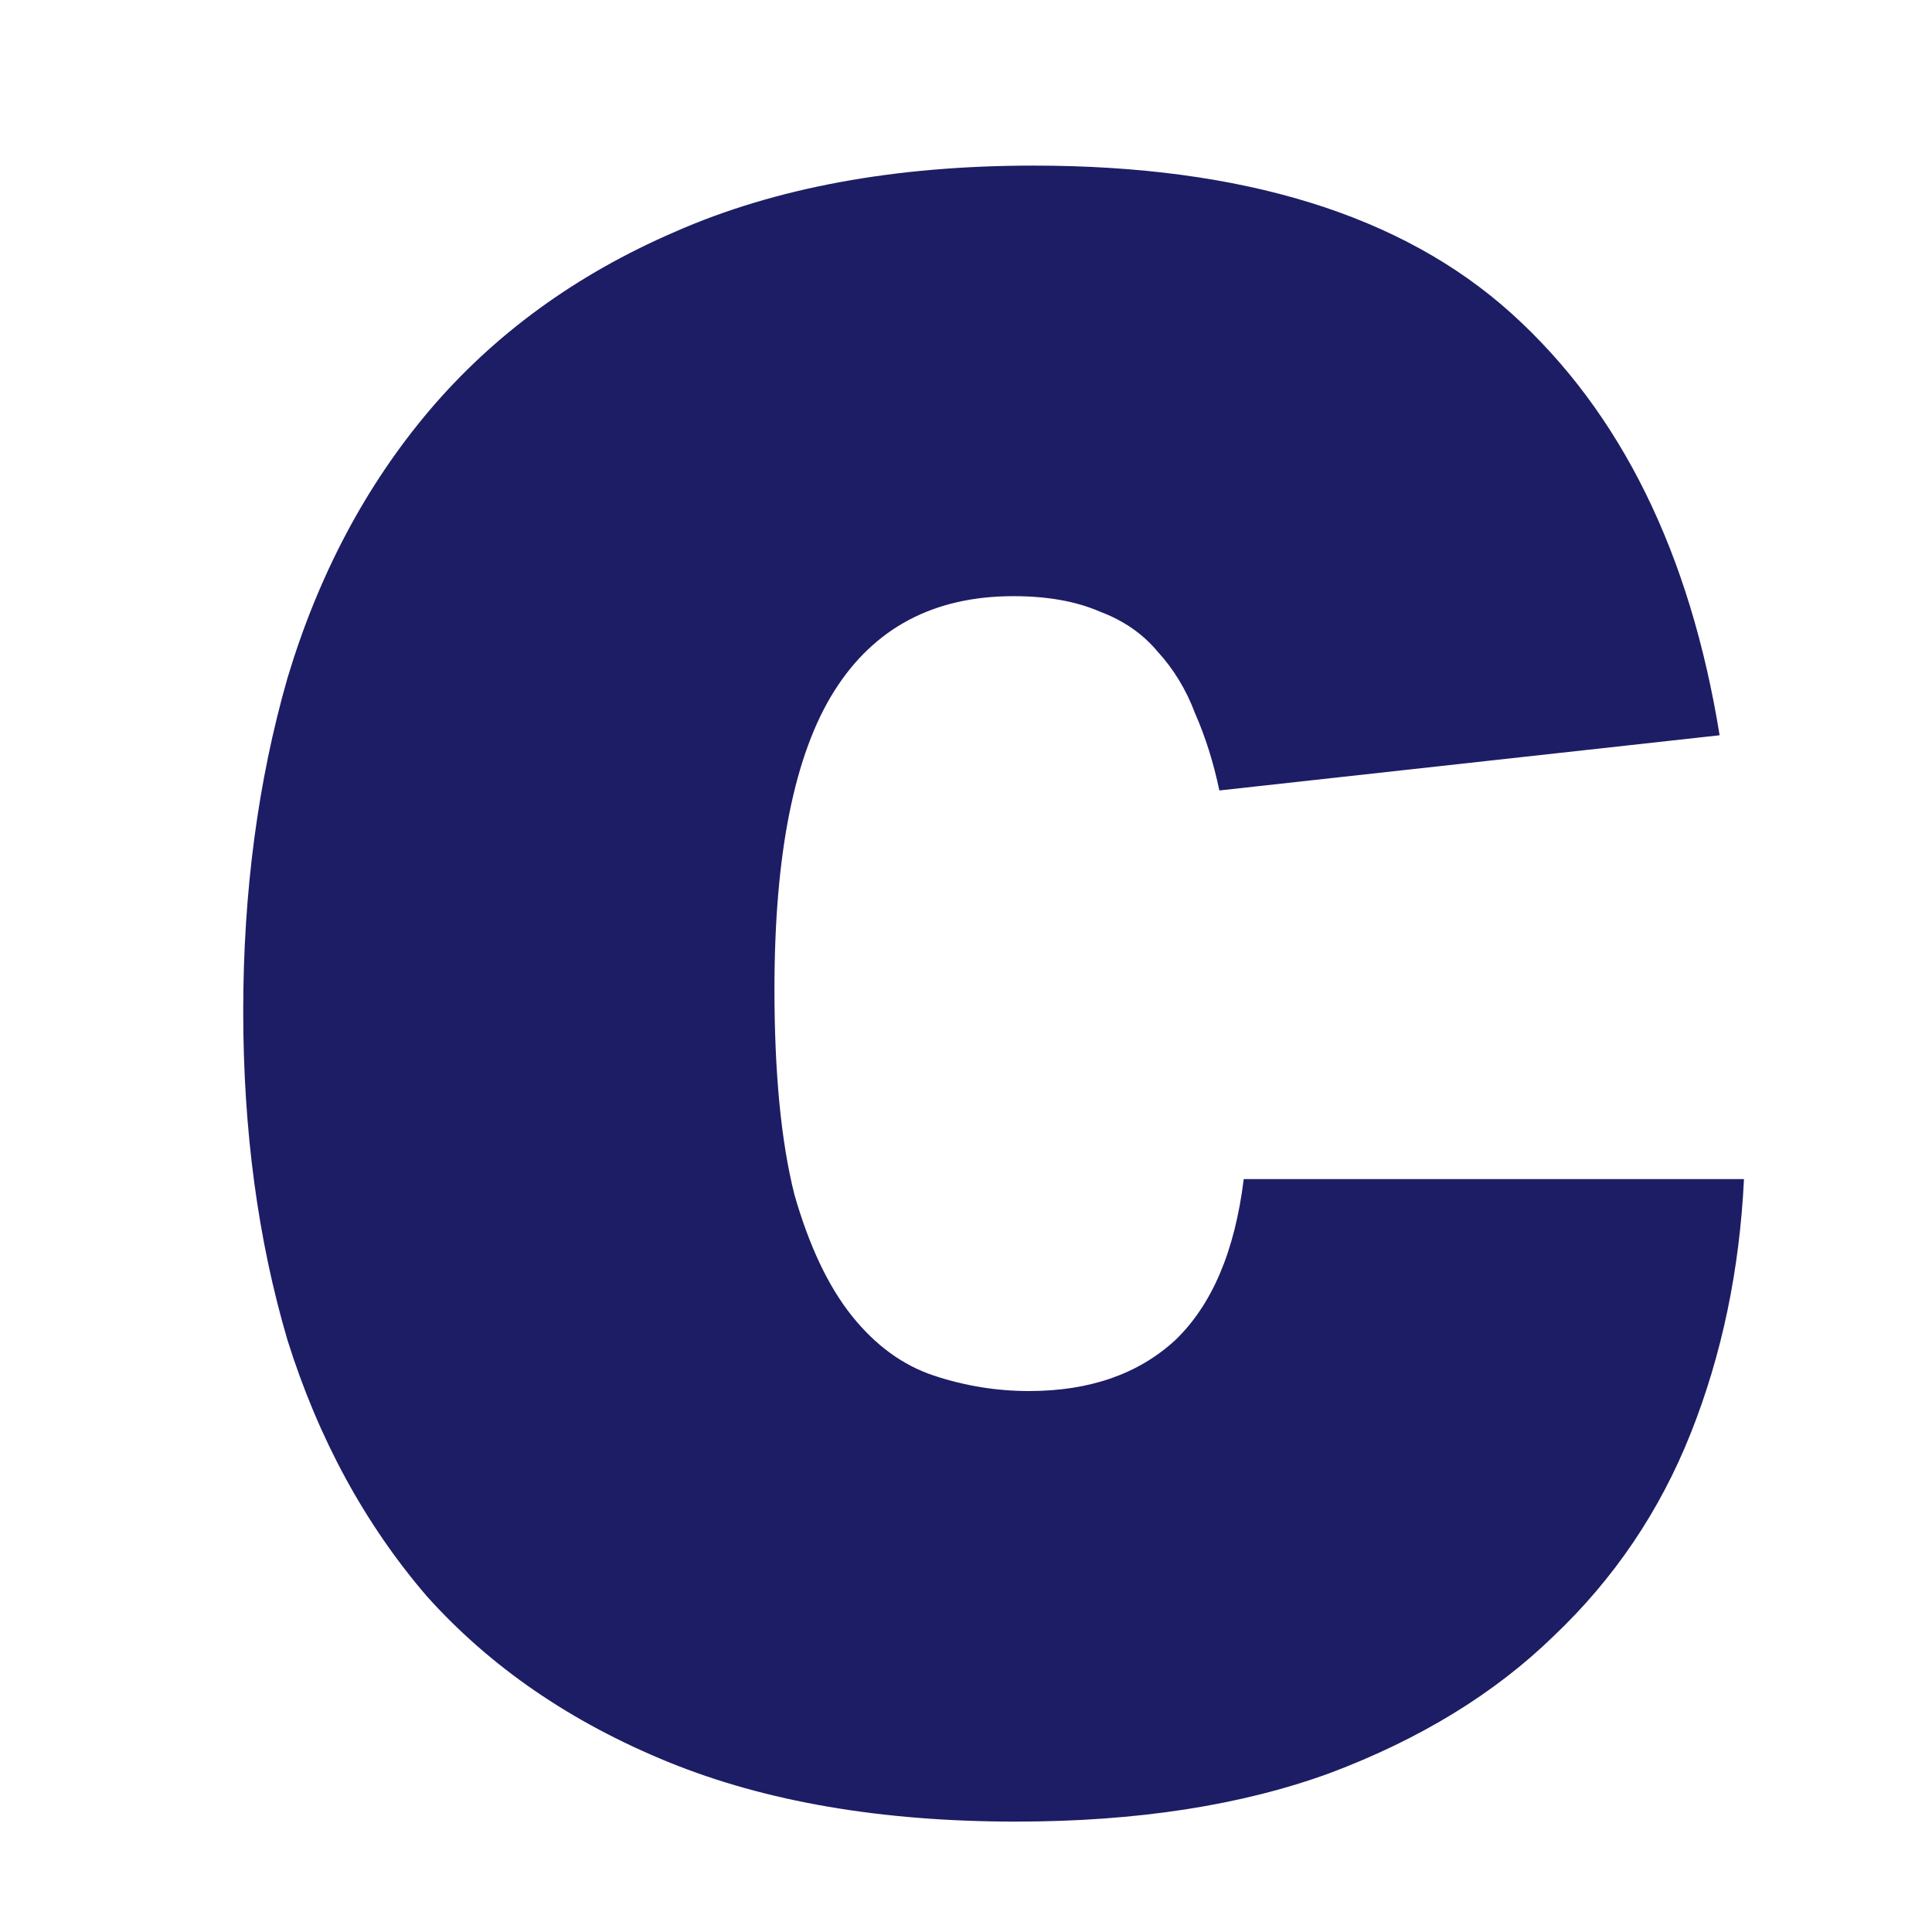 <svg width="28" height="28" viewBox="0 0 28 28" fill="none" xmlns="http://www.w3.org/2000/svg">
<path d="M25.275 17.088C25.211 18.411 24.954 19.637 24.505 20.768C24.056 21.899 23.393 22.88 22.516 23.712C21.661 24.544 20.581 25.205 19.276 25.696C17.993 26.165 16.474 26.4 14.721 26.4C12.775 26.4 11.096 26.112 9.684 25.536C8.273 24.96 7.107 24.16 6.188 23.136C5.289 22.091 4.616 20.853 4.167 19.424C3.739 17.973 3.525 16.384 3.525 14.656C3.525 12.928 3.739 11.317 4.167 9.824C4.616 8.331 5.3 7.04 6.22 5.952C7.161 4.843 8.348 3.979 9.781 3.36C11.235 2.72 12.967 2.4 14.977 2.4C18.014 2.4 20.324 3.115 21.907 4.544C23.489 5.973 24.494 8.011 24.922 10.656L17.672 11.456C17.587 11.051 17.469 10.677 17.319 10.336C17.191 9.995 17.009 9.696 16.774 9.44C16.56 9.184 16.282 8.992 15.94 8.864C15.598 8.715 15.181 8.64 14.689 8.64C13.534 8.64 12.668 9.099 12.09 10.016C11.513 10.933 11.224 12.373 11.224 14.336C11.224 15.552 11.32 16.544 11.513 17.312C11.727 18.059 12.005 18.645 12.347 19.072C12.689 19.499 13.085 19.787 13.534 19.936C13.983 20.085 14.443 20.16 14.913 20.16C15.79 20.16 16.496 19.915 17.031 19.424C17.565 18.912 17.897 18.133 18.025 17.088H25.275Z" fill="#1D1D65"/>
</svg>
